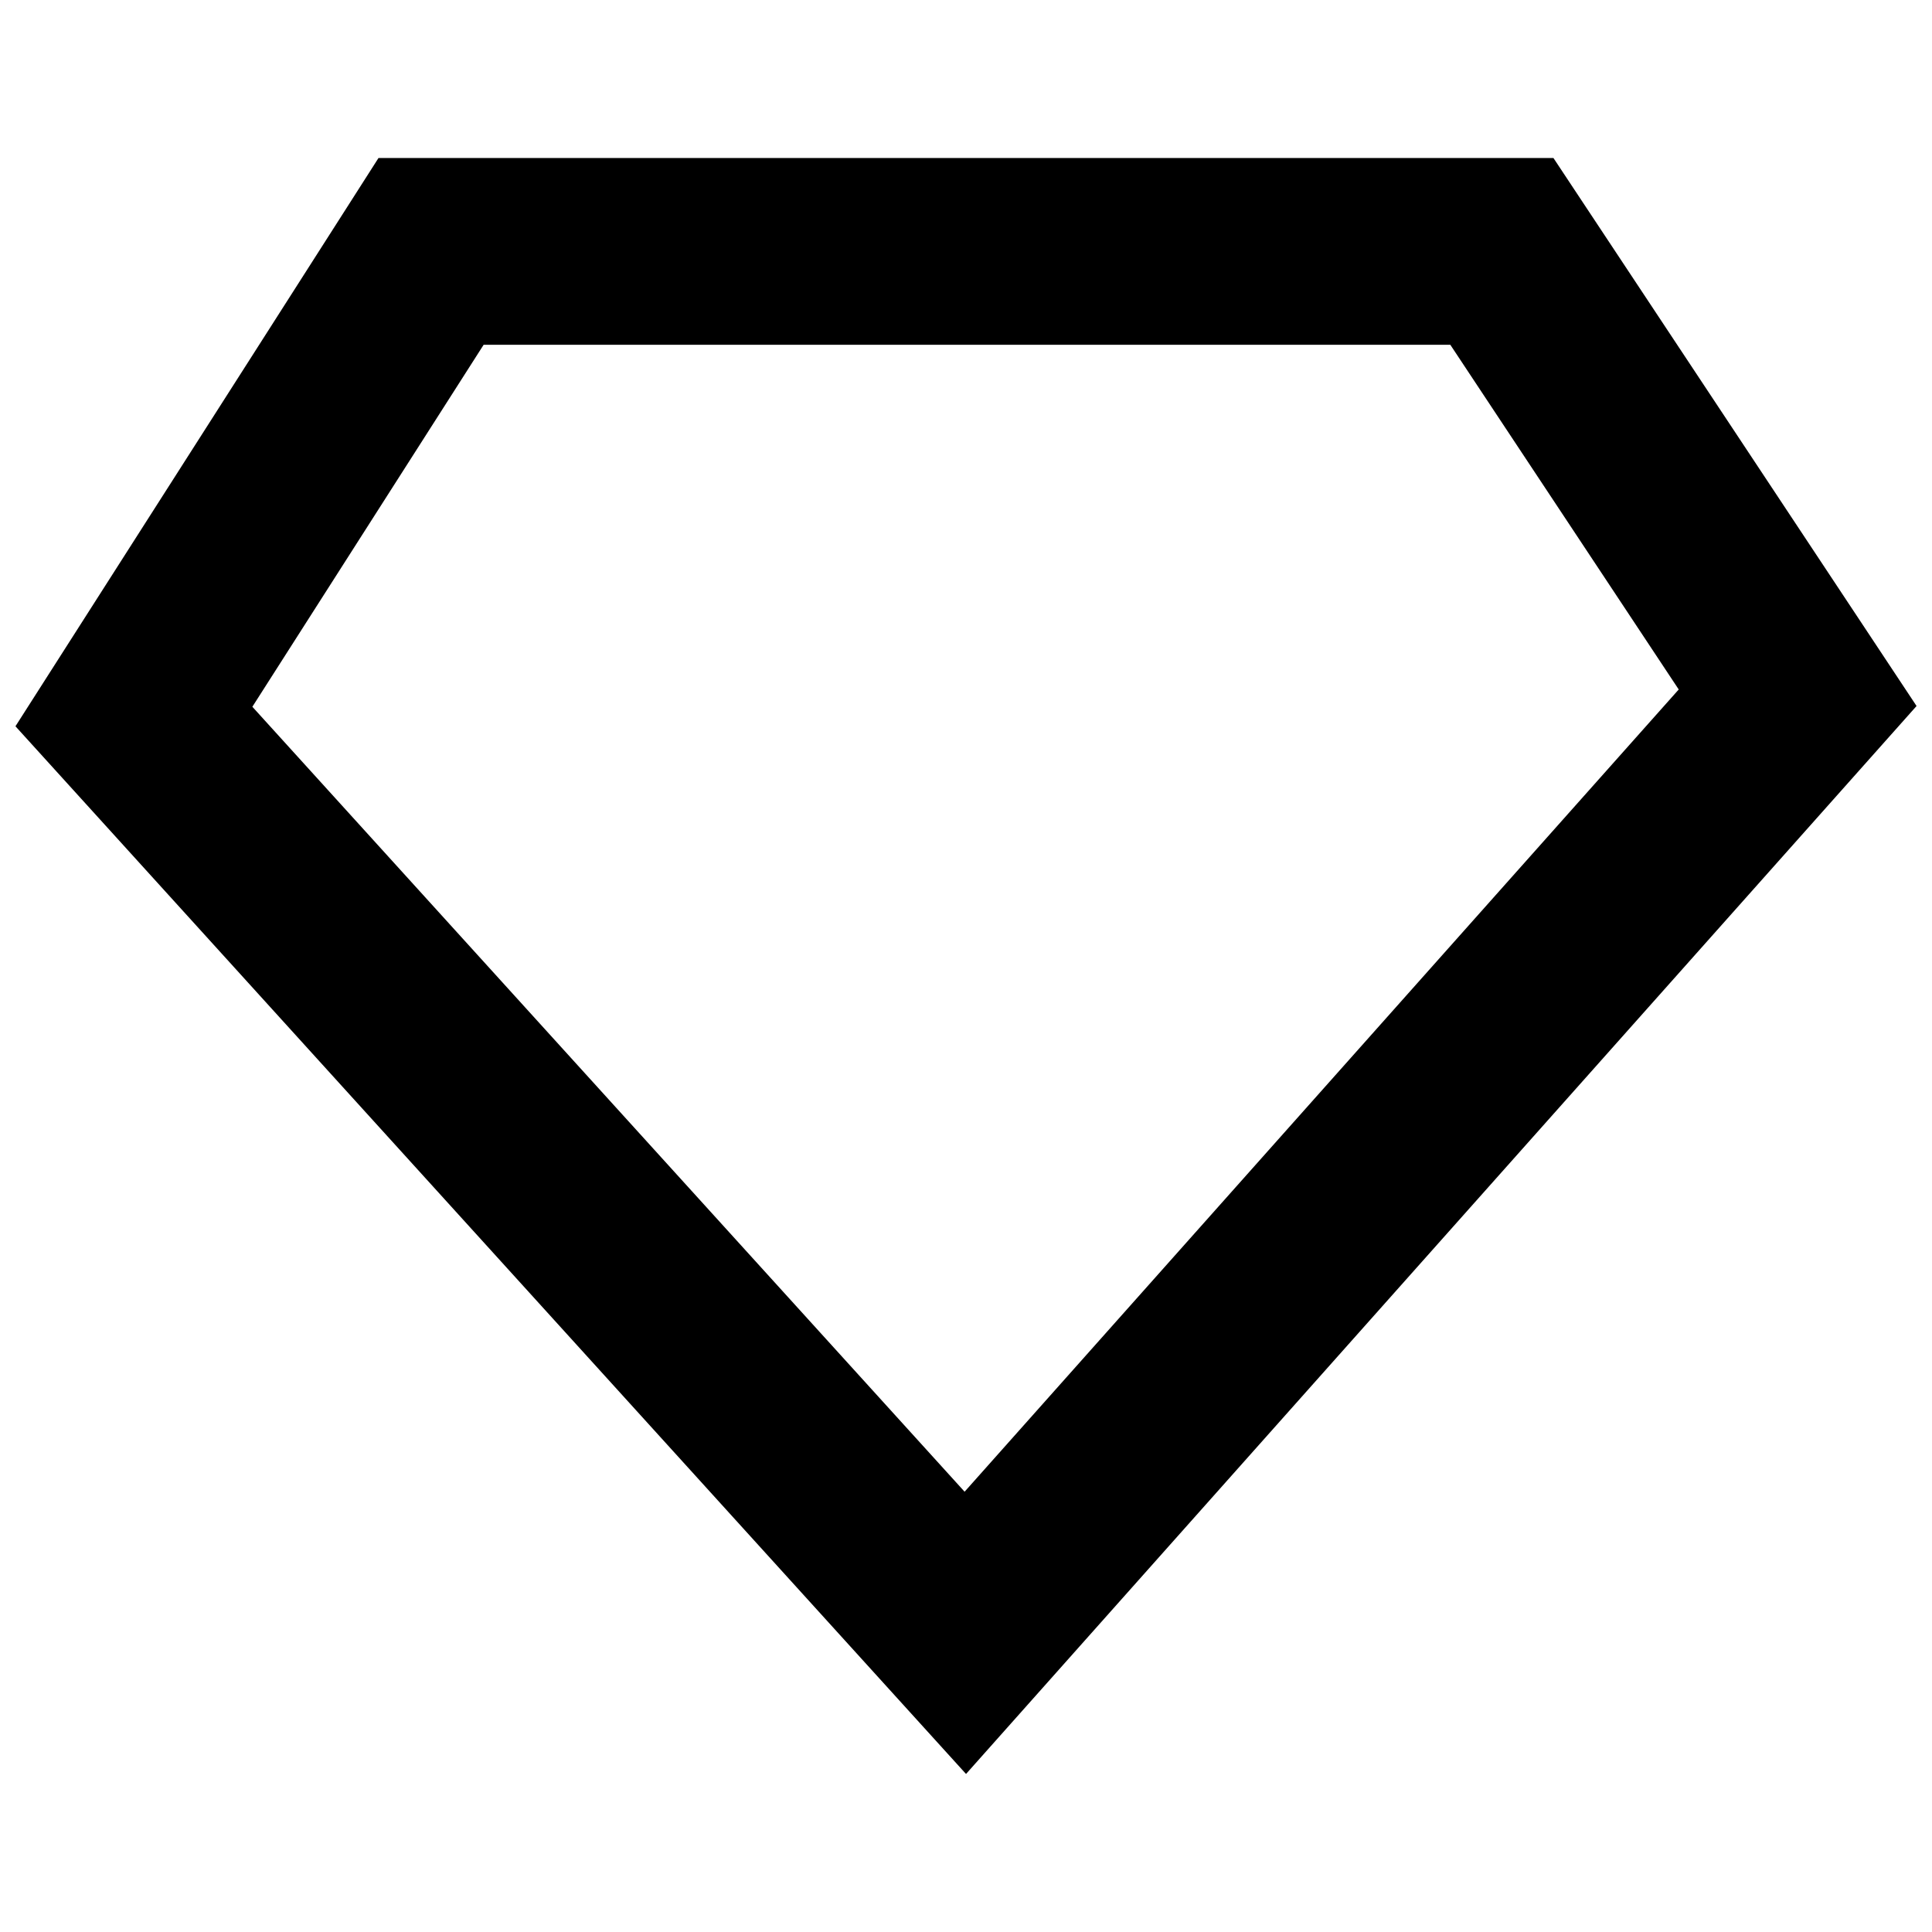 <?xml version="1.0" encoding="UTF-8"?>
<!-- Uploaded to: ICON Repo, www.svgrepo.com, Generator: ICON Repo Mixer Tools -->
<svg width="800px" height="800px" version="1.1" viewBox="144 144 512 512" xmlns="http://www.w3.org/2000/svg">
 <defs>
  <clipPath id="a">
   <path d="m148.09 185h503.81v430h-503.81z"/>
  </clipPath>
 </defs>
 <g clip-path="url(#a)">
  <path d="m555.68 185.88h-311.38l-96.203 150.59 251.91 277.65 251.9-283.02zm-27.332 49.488 60.531 91.352-189.25 212.6-188.75-208.02 61.289-95.93z" fill-rule="evenodd"/>
 </g>
</svg>